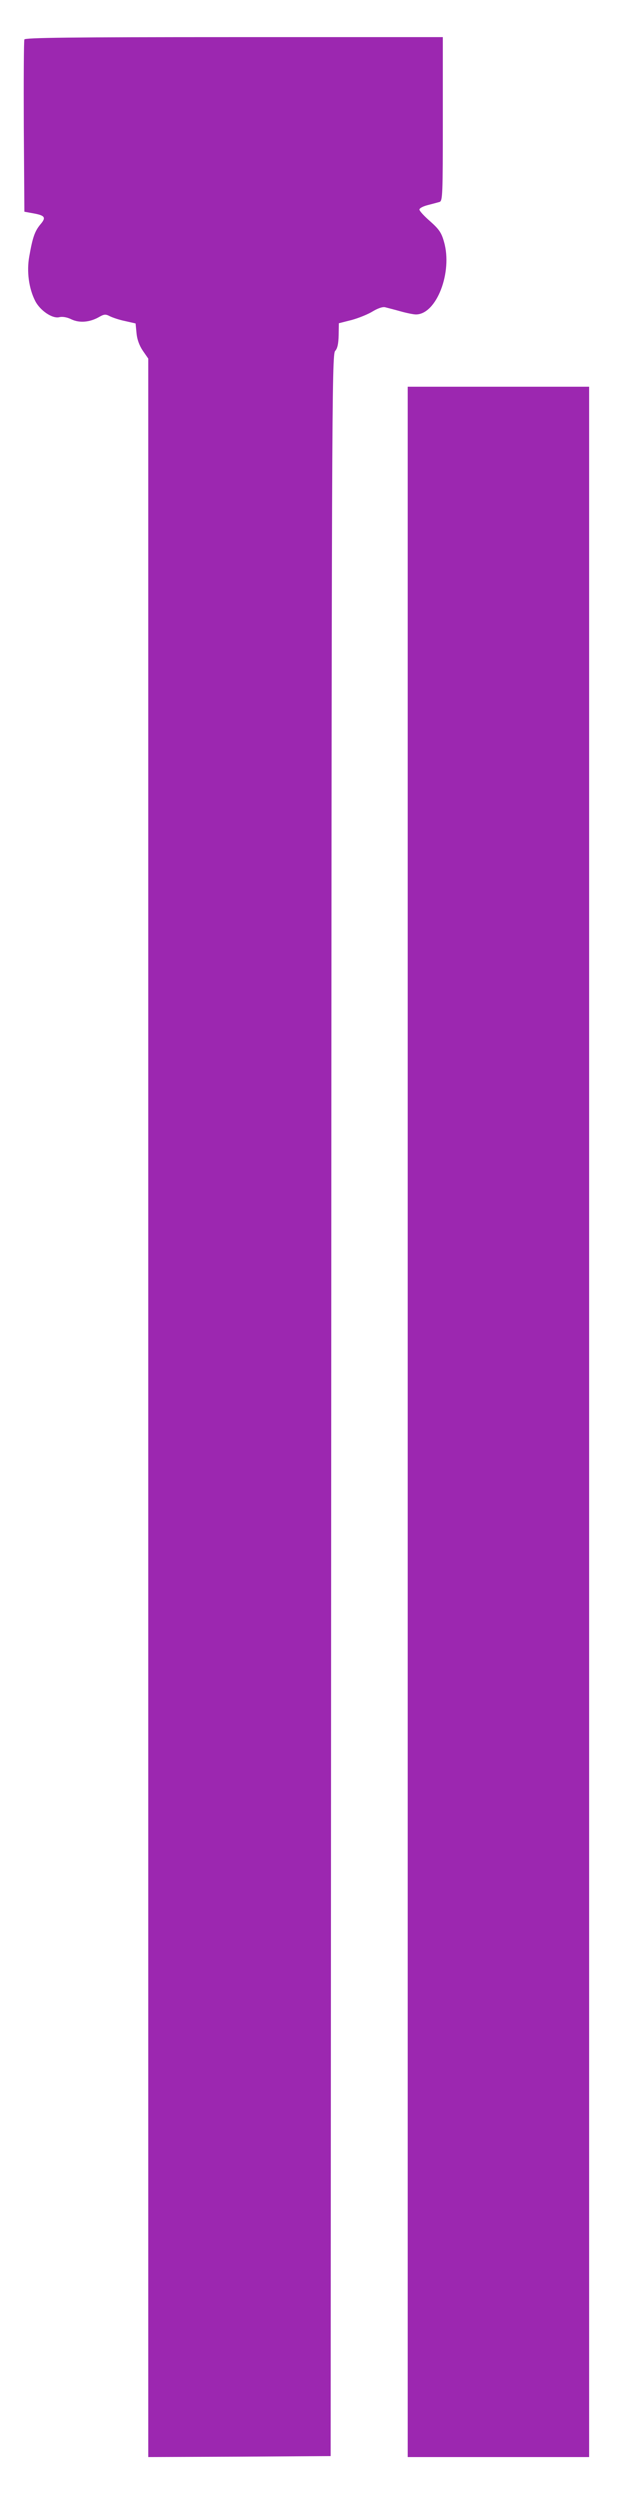 <?xml version="1.0" standalone="no"?>
<!DOCTYPE svg PUBLIC "-//W3C//DTD SVG 20010904//EN"
 "http://www.w3.org/TR/2001/REC-SVG-20010904/DTD/svg10.dtd">
<svg version="1.0" xmlns="http://www.w3.org/2000/svg"
 width="325pt" height="1280pt" viewBox="0 0 325 1280"
 preserveAspectRatio="xMidYMid meet">
<g transform="translate(0,1280) scale(0.1,-0.1)"
fill="#9c27b0" stroke="none">
<path d="M125 12598 c-3 -7 -4 -209 -3 -448 l3 -434 44 -8 c62 -11 69 -21 38
-57 -29 -35 -40 -67 -57 -164 -14 -77 -2 -164 30 -227 25 -50 89 -93 124 -84
16 4 40 0 62 -11 42 -20 95 -15 142 12 26 15 34 15 55 4 14 -7 49 -19 79 -25
l53 -12 5 -51 c3 -32 15 -64 33 -90 l27 -39 0 -5372 0 -5372 468 2 467 3 3
5379 c2 5106 3 5380 20 5399 12 13 17 37 18 81 l1 61 67 17 c36 10 85 30 107
44 25 15 50 24 63 21 11 -3 47 -12 79 -21 32 -9 67 -16 79 -16 106 0 189 217
144 372 -13 47 -26 65 -71 105 -30 26 -55 53 -55 60 0 7 19 17 43 23 23 6 50
13 60 16 16 5 17 34 17 425 l0 419 -1070 0 c-847 0 -1072 -3 -1075 -12z"/>
<path d="M2090 5520 l0 -5300 465 0 465 0 0 5300 0 5300 -465 0 -465 0 0
-5300z"/>
</g>
</svg>
